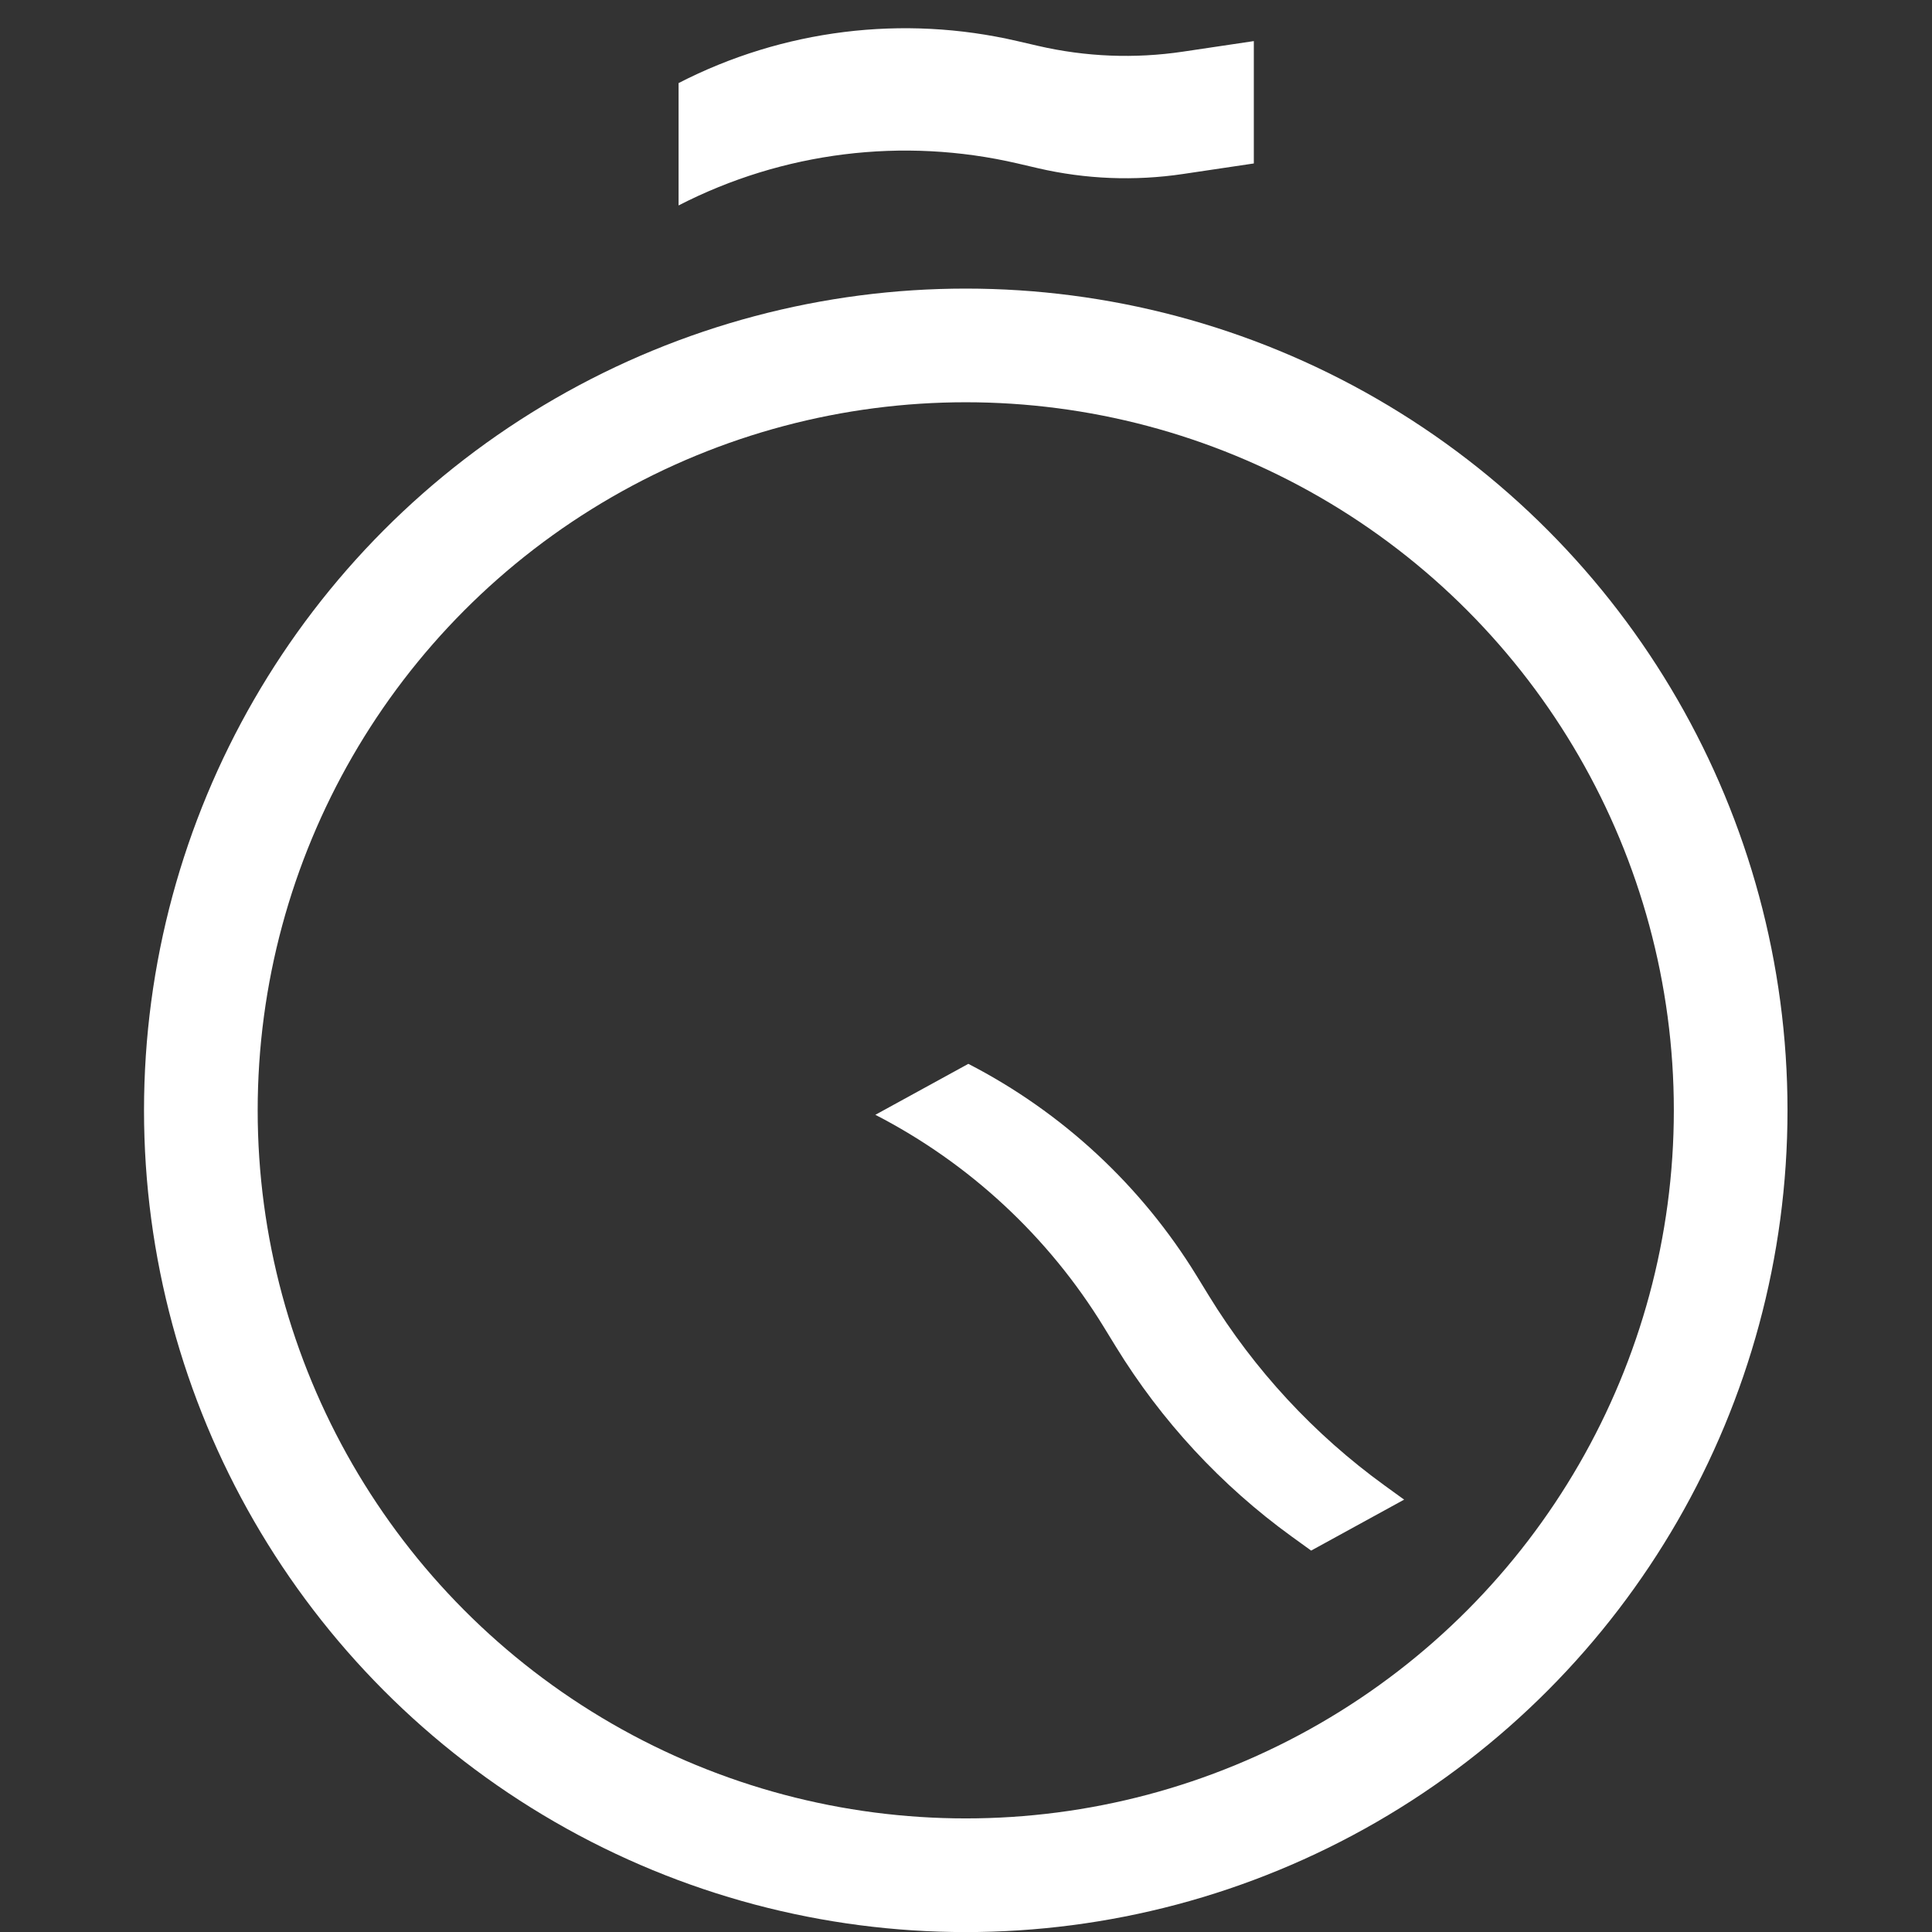 <svg width="48" height="48" viewBox="0 0 48 48" fill="none" xmlns="http://www.w3.org/2000/svg">
<rect x="0" y="0" width="48" height="48" fill="#333333" stroke="none"/>
<g clip-path="url(#clip0_3743_829)">
<circle cx="23.994" cy="27.586" r="19.004" stroke="white" stroke-width="2.824"/>
<path d="M24.058 26.431C26.395 27.635 28.357 29.457 29.731 31.698L30.031 32.187C31.163 34.034 32.648 35.638 34.402 36.908L34.885 37.258L32.575 38.524L32.092 38.175C30.338 36.905 28.853 35.3 27.721 33.454L27.421 32.965C26.047 30.723 24.085 28.901 21.748 27.697L24.058 26.431Z" fill="white"/>
<path d="M16.859 2.064C19.452 0.731 22.433 0.361 25.273 1.02L25.792 1.14C26.972 1.413 28.193 1.462 29.391 1.283L31.151 1.021V4.061L29.391 4.323C28.193 4.502 26.972 4.453 25.792 4.18L25.273 4.059C22.433 3.401 19.452 3.771 16.859 5.104V2.064Z" fill="white"/>
</g>
<defs>
<clipPath id="clip0_3743_829">
<rect width="48" height="48" fill="white"/>
</clipPath>
</defs>
</svg>
